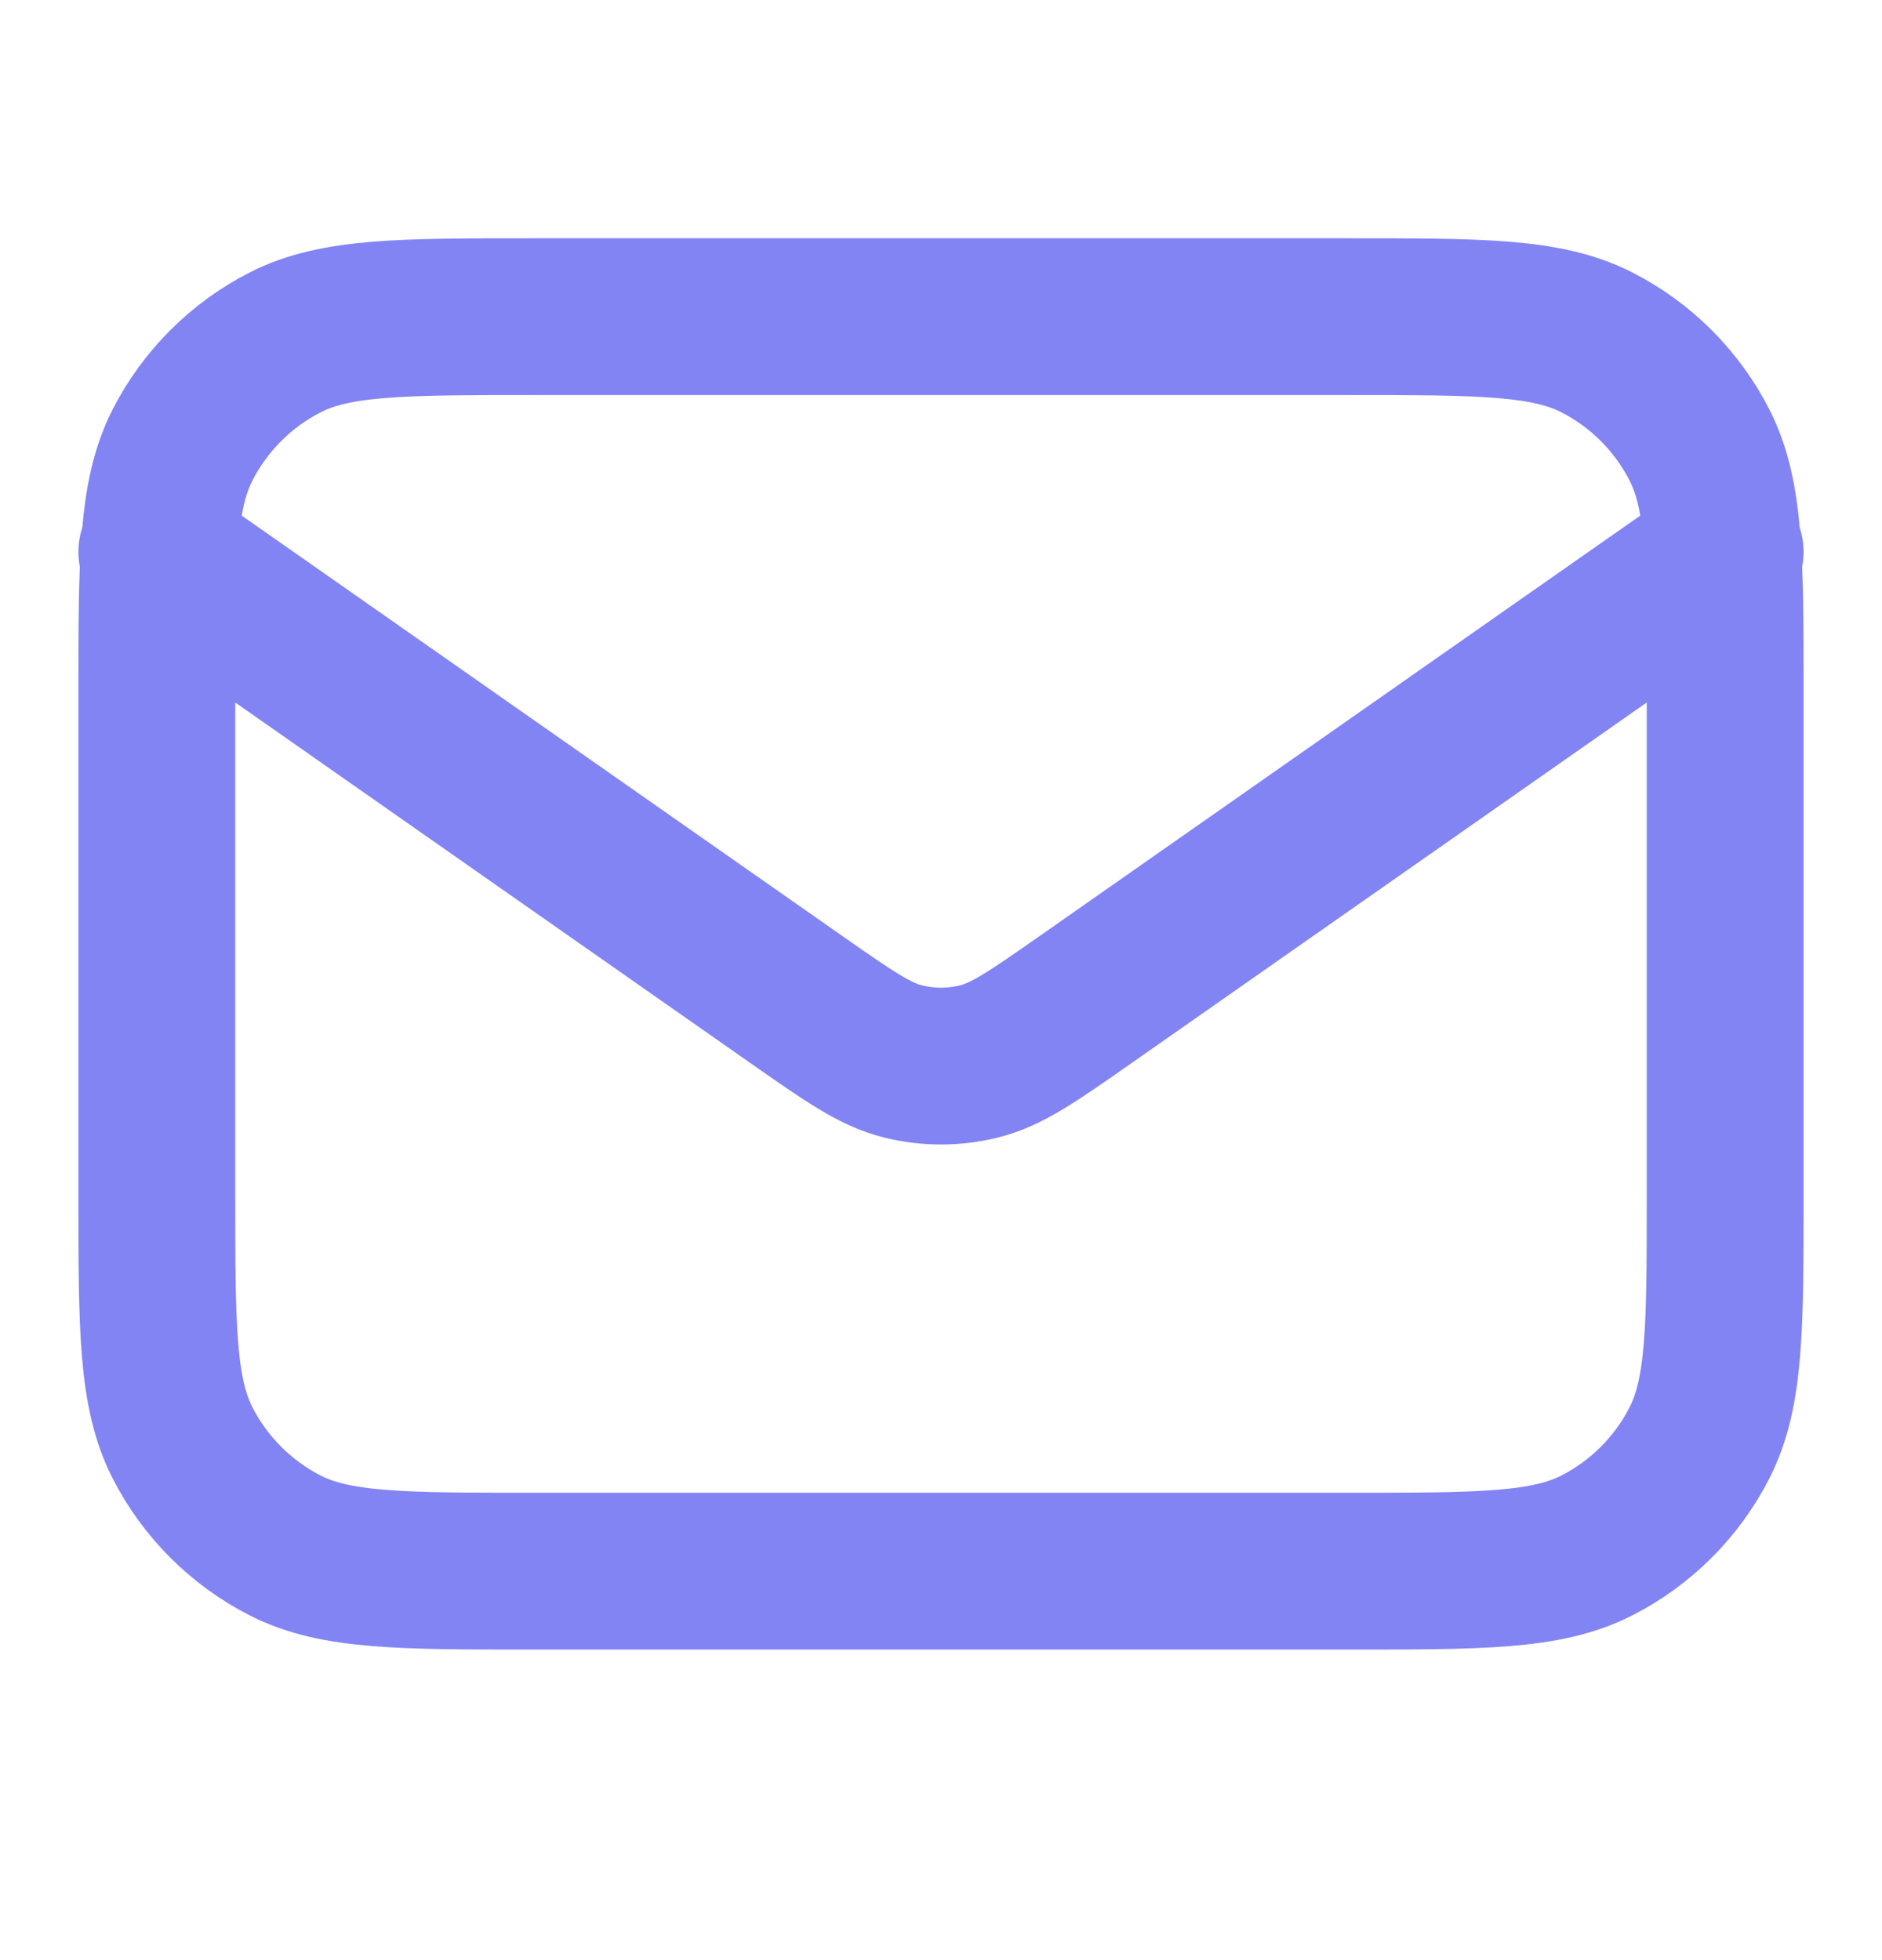 <svg width="24" height="25" viewBox="0 0 24 25" fill="none" xmlns="http://www.w3.org/2000/svg">
<path d="M2 7.039L10.165 12.755C10.826 13.217 11.157 13.449 11.516 13.538C11.834 13.617 12.166 13.617 12.484 13.538C12.843 13.449 13.174 13.217 13.835 12.755L22 7.039M6.8 20.039H17.2C18.88 20.039 19.72 20.039 20.362 19.712C20.927 19.424 21.385 18.965 21.673 18.401C22 17.759 22 16.919 22 15.239V8.839C22 7.159 22 6.319 21.673 5.677C21.385 5.113 20.927 4.654 20.362 4.366C19.72 4.039 18.88 4.039 17.2 4.039H6.8C5.12 4.039 4.28 4.039 3.638 4.366C3.074 4.654 2.615 5.113 2.327 5.677C2 6.319 2 7.159 2 8.839V15.239C2 16.919 2 17.759 2.327 18.401C2.615 18.965 3.074 19.424 3.638 19.712C4.28 20.039 5.12 20.039 6.8 20.039Z" stroke="#6366F1" stroke-opacity="0.8" stroke-width="2" stroke-linecap="round" stroke-linejoin="round"/>
</svg>
